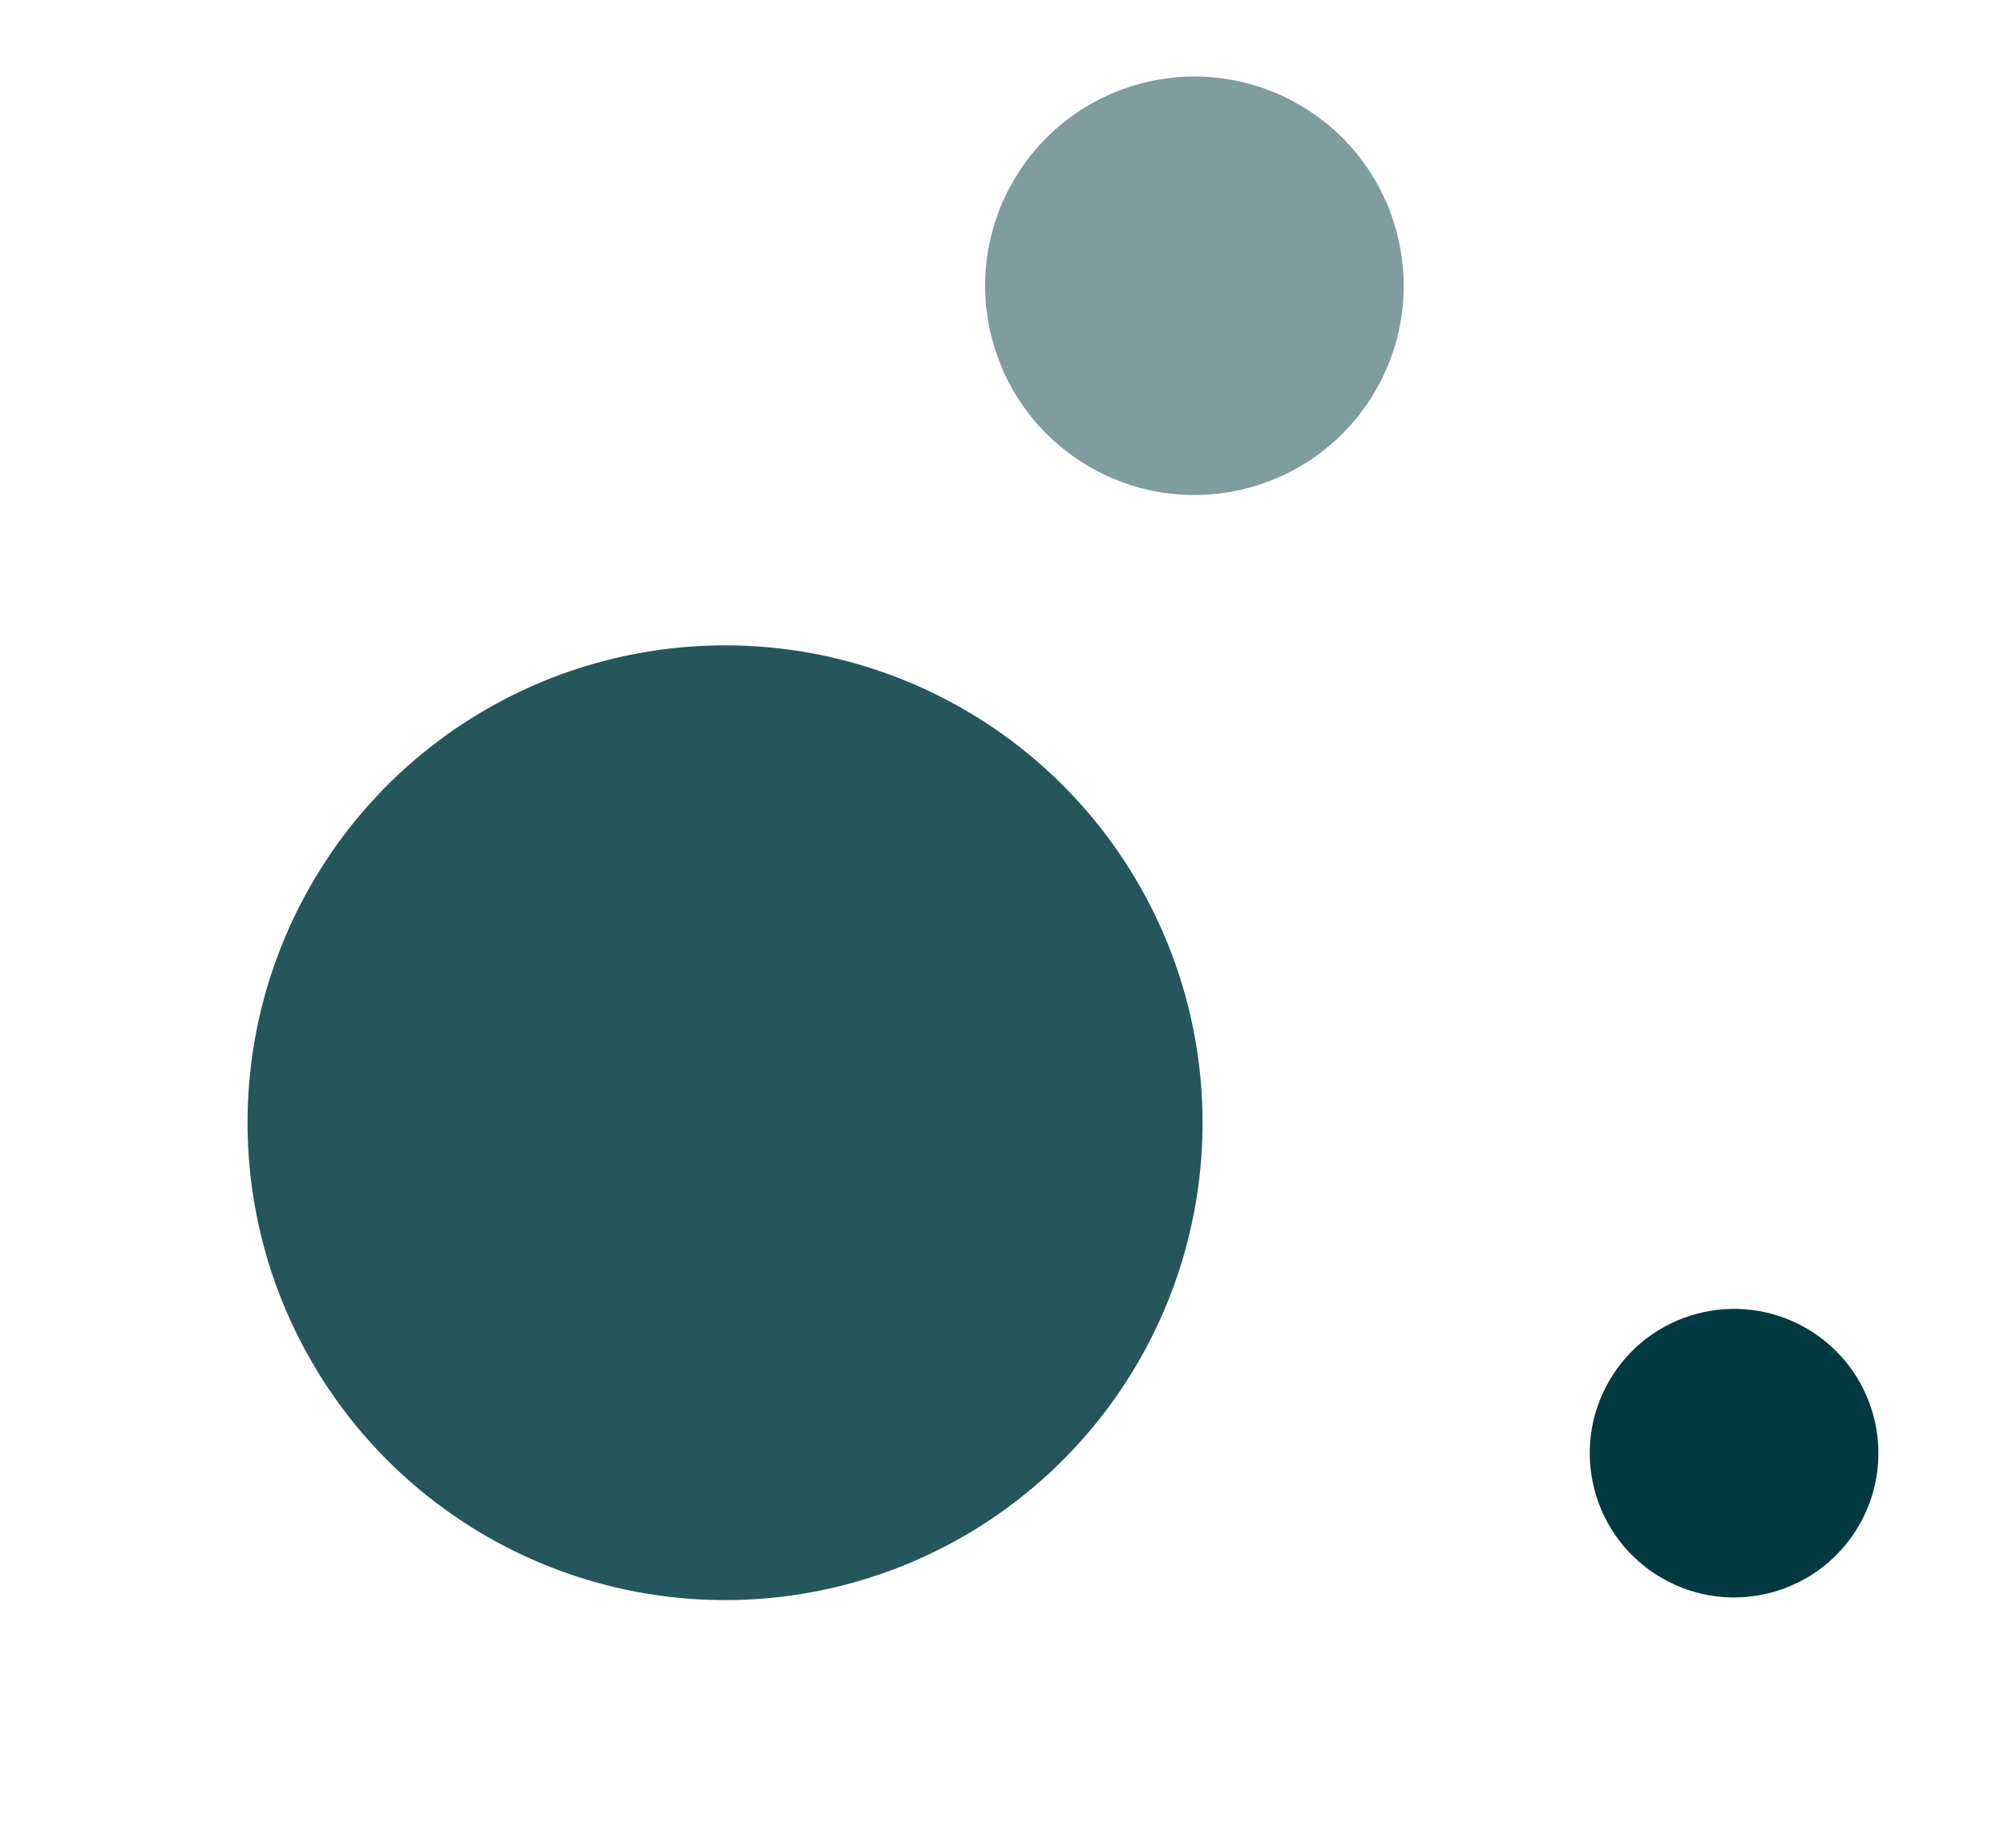 <svg xmlns="http://www.w3.org/2000/svg" width="247.748" height="228.478"><defs><filter id="a" x="0" y="49.199" width="179.279" height="179.279" filterUnits="userSpaceOnUse"><feOffset dy="3"/><feGaussianBlur stdDeviation="3" result="blur"/><feFlood flood-opacity=".161"/><feComposite operator="in" in2="blur"/><feComposite in="SourceGraphic"/></filter><filter id="b" x="181.005" y="146.332" width="66.744" height="66.744" filterUnits="userSpaceOnUse"><feOffset dy="3"/><feGaussianBlur stdDeviation="3" result="blur-2"/><feFlood flood-opacity=".161"/><feComposite operator="in" in2="blur-2"/><feComposite in="SourceGraphic"/></filter></defs><g transform="translate(-25.182 -2812.154)"><g transform="translate(25.18 2812.15)" filter="url(#a)"><circle data-name="Ellipse 35" cx="59.032" cy="59.032" transform="rotate(30 -68.99 154.546)" fill="#003b40" opacity=".857" r="59.032"/></g><circle data-name="Ellipse 36" cx="25.87" cy="25.87" transform="rotate(30 -5165.863 1710.94)" fill="#003b40" opacity=".5" r="25.87"/><g transform="translate(25.18 2812.15)" filter="url(#b)"><circle data-name="Ellipse 37" cx="17.841" cy="17.841" transform="rotate(30 -180.327 464.018)" fill="
#003a40" r="17.841"/></g></g></svg>
